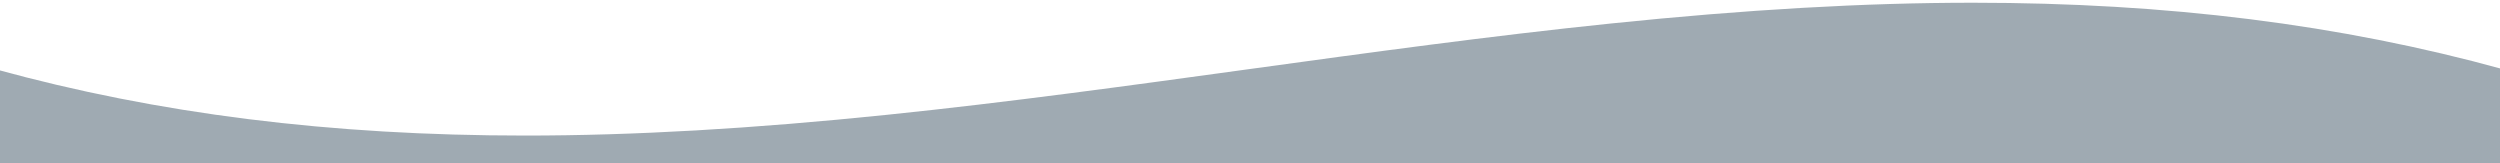 <?xml version="1.0" encoding="UTF-8"?>
<svg xmlns="http://www.w3.org/2000/svg" width="1441" height="94.059" style="">
  <rect id="backgroundrect" width="100%" height="100%" x="0" y="0" fill="none" stroke="none"></rect>
  <g class="currentLayer" style="">
    <title>Layer 1</title>
    <path id="maske-welle-blau" d="M1442.651,94.634 H-2.726 V39.868 C90.831,65.621 190.719,78.139 302.656,78.139 c62.414,0 130.66,-3.91 208.655,-11.969 C580.935,58.988 651.608,49.255 719.968,39.846 l0.111,-0.014 c68.315,-9.4 138.955,-19.124 208.555,-26.3 C1006.586,5.488 1074.809,1.575 1137.214,1.575 C1249.171,1.575 1349.082,14.107 1442.651,39.868 V94.634 h0 z" fill="#9faab2" stroke="rgba(0,0,0,0)" stroke-miterlimit="10" stroke-width="1" class=""></path>
  </g>
</svg>
